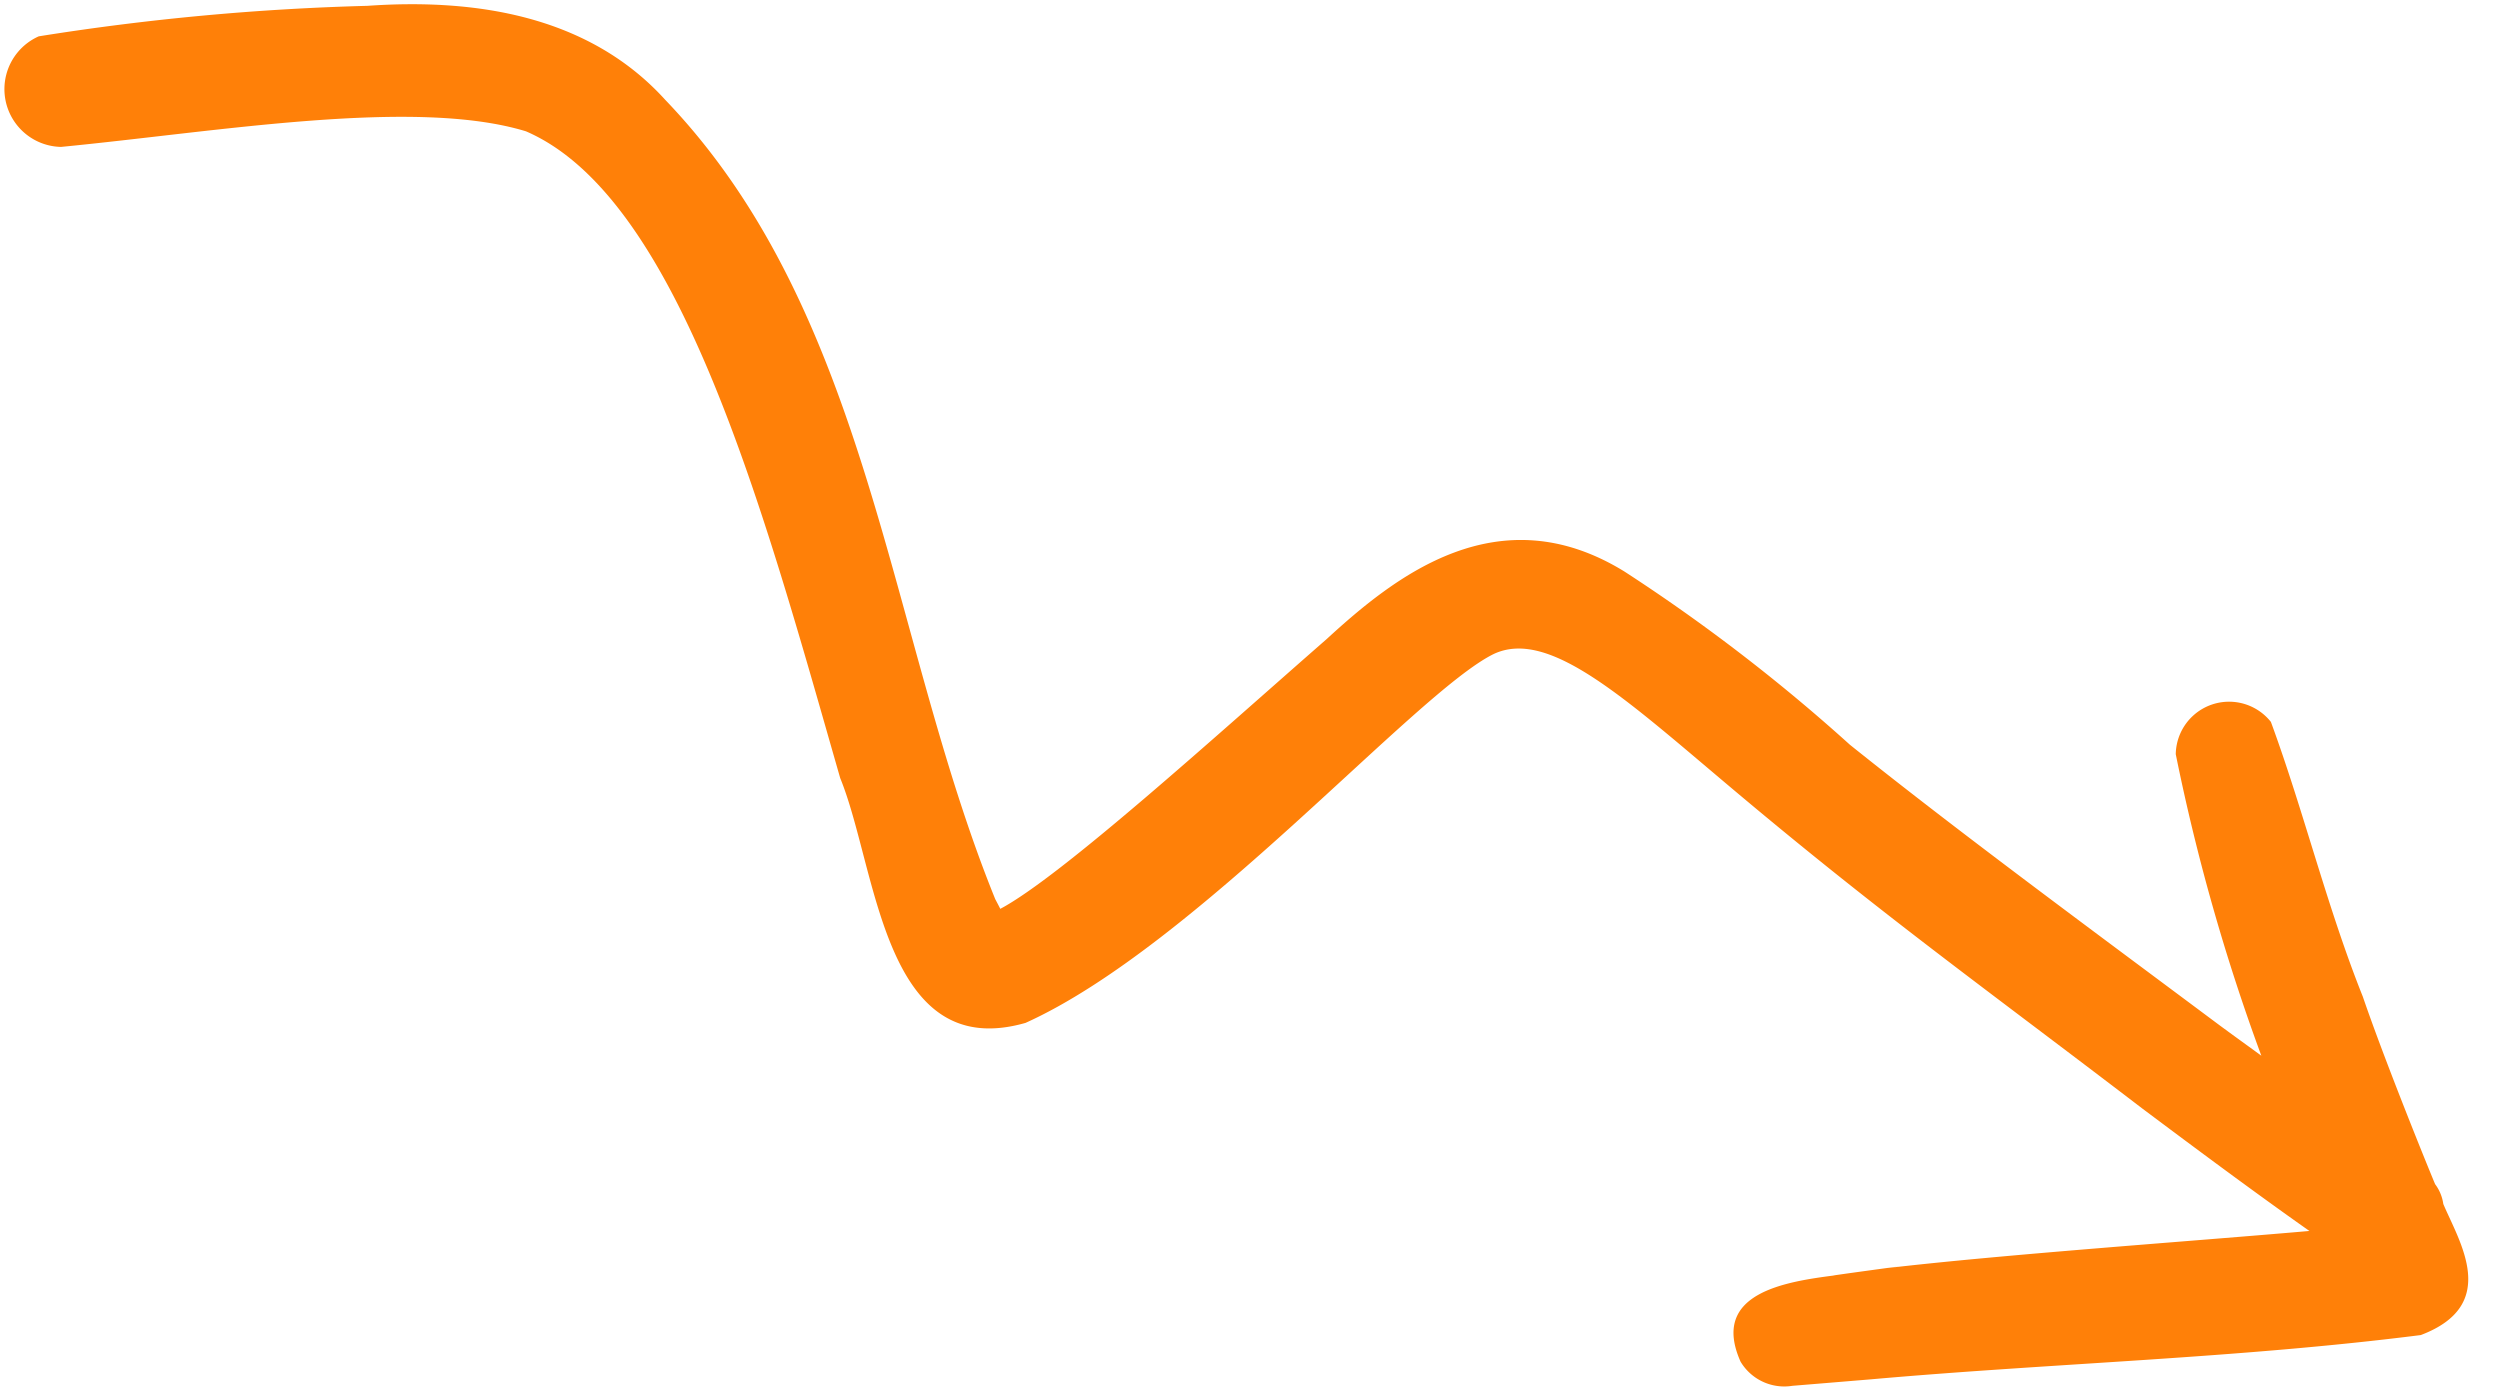 <?xml version="1.0" encoding="UTF-8" standalone="no"?><svg xmlns="http://www.w3.org/2000/svg" xmlns:xlink="http://www.w3.org/1999/xlink" data-name="Layer 1" fill="#ff8008" height="32.9" preserveAspectRatio="xMidYMid meet" version="1" viewBox="-0.1 -0.1 59.1 32.9" width="59.1" zoomAndPan="magnify"><g id="change1_1"><path d="M57.127,31.461c-4.311.548-8.666.663-12.993,1.046q-1.023.085-2.047.169c.084-.009.27-.04.301-.04a1.203,1.203,0,0,1-1.341-.546c-.721-1.621,1.049-1.89,2.251-2.043-.506.062,2.333-.326,1.224-.17,2.726-.321,7.266-.639,9.972-.877-1.338-.944-2.651-1.922-3.961-2.903-3.723-2.847-6.155-4.578-9.745-7.604-2.49-2.097-4.276-3.742-5.575-3.133-1.84.898-7.051,6.907-11.069,8.721-3.373.966-3.502-3.64-4.382-5.788C17.957,12,15.978,4.578,12.333,3.004c-2.625-.801-7.265.007-10.991.369A1.366,1.366,0,0,1,.816.759,59.01,59.01,0,0,1,8.584.038c2.563-.18,5.237.231,7.043,2.223,4.858,5.065,5.258,12.624,7.801,18.896.035.065.077.145.119.228,1.432-.759,5.071-4.065,7.715-6.377,1.606-1.475,4.056-3.438,7.043-1.595a42.371,42.371,0,0,1,5.327,4.093c2.535,2.031,5.485,4.205,8.73,6.625.33.244.664.483.996.726a48.218,48.218,0,0,1-2.023-7.128,1.261,1.261,0,0,1,2.249-.763c.776,2.108,1.327,4.38,2.174,6.497.452,1.324,1.348,3.564,1.707,4.429a1.022,1.022,0,0,1,.195.471C58.039,29.261,59.01,30.749,57.127,31.461Z" fill="inherit"/></g></svg>